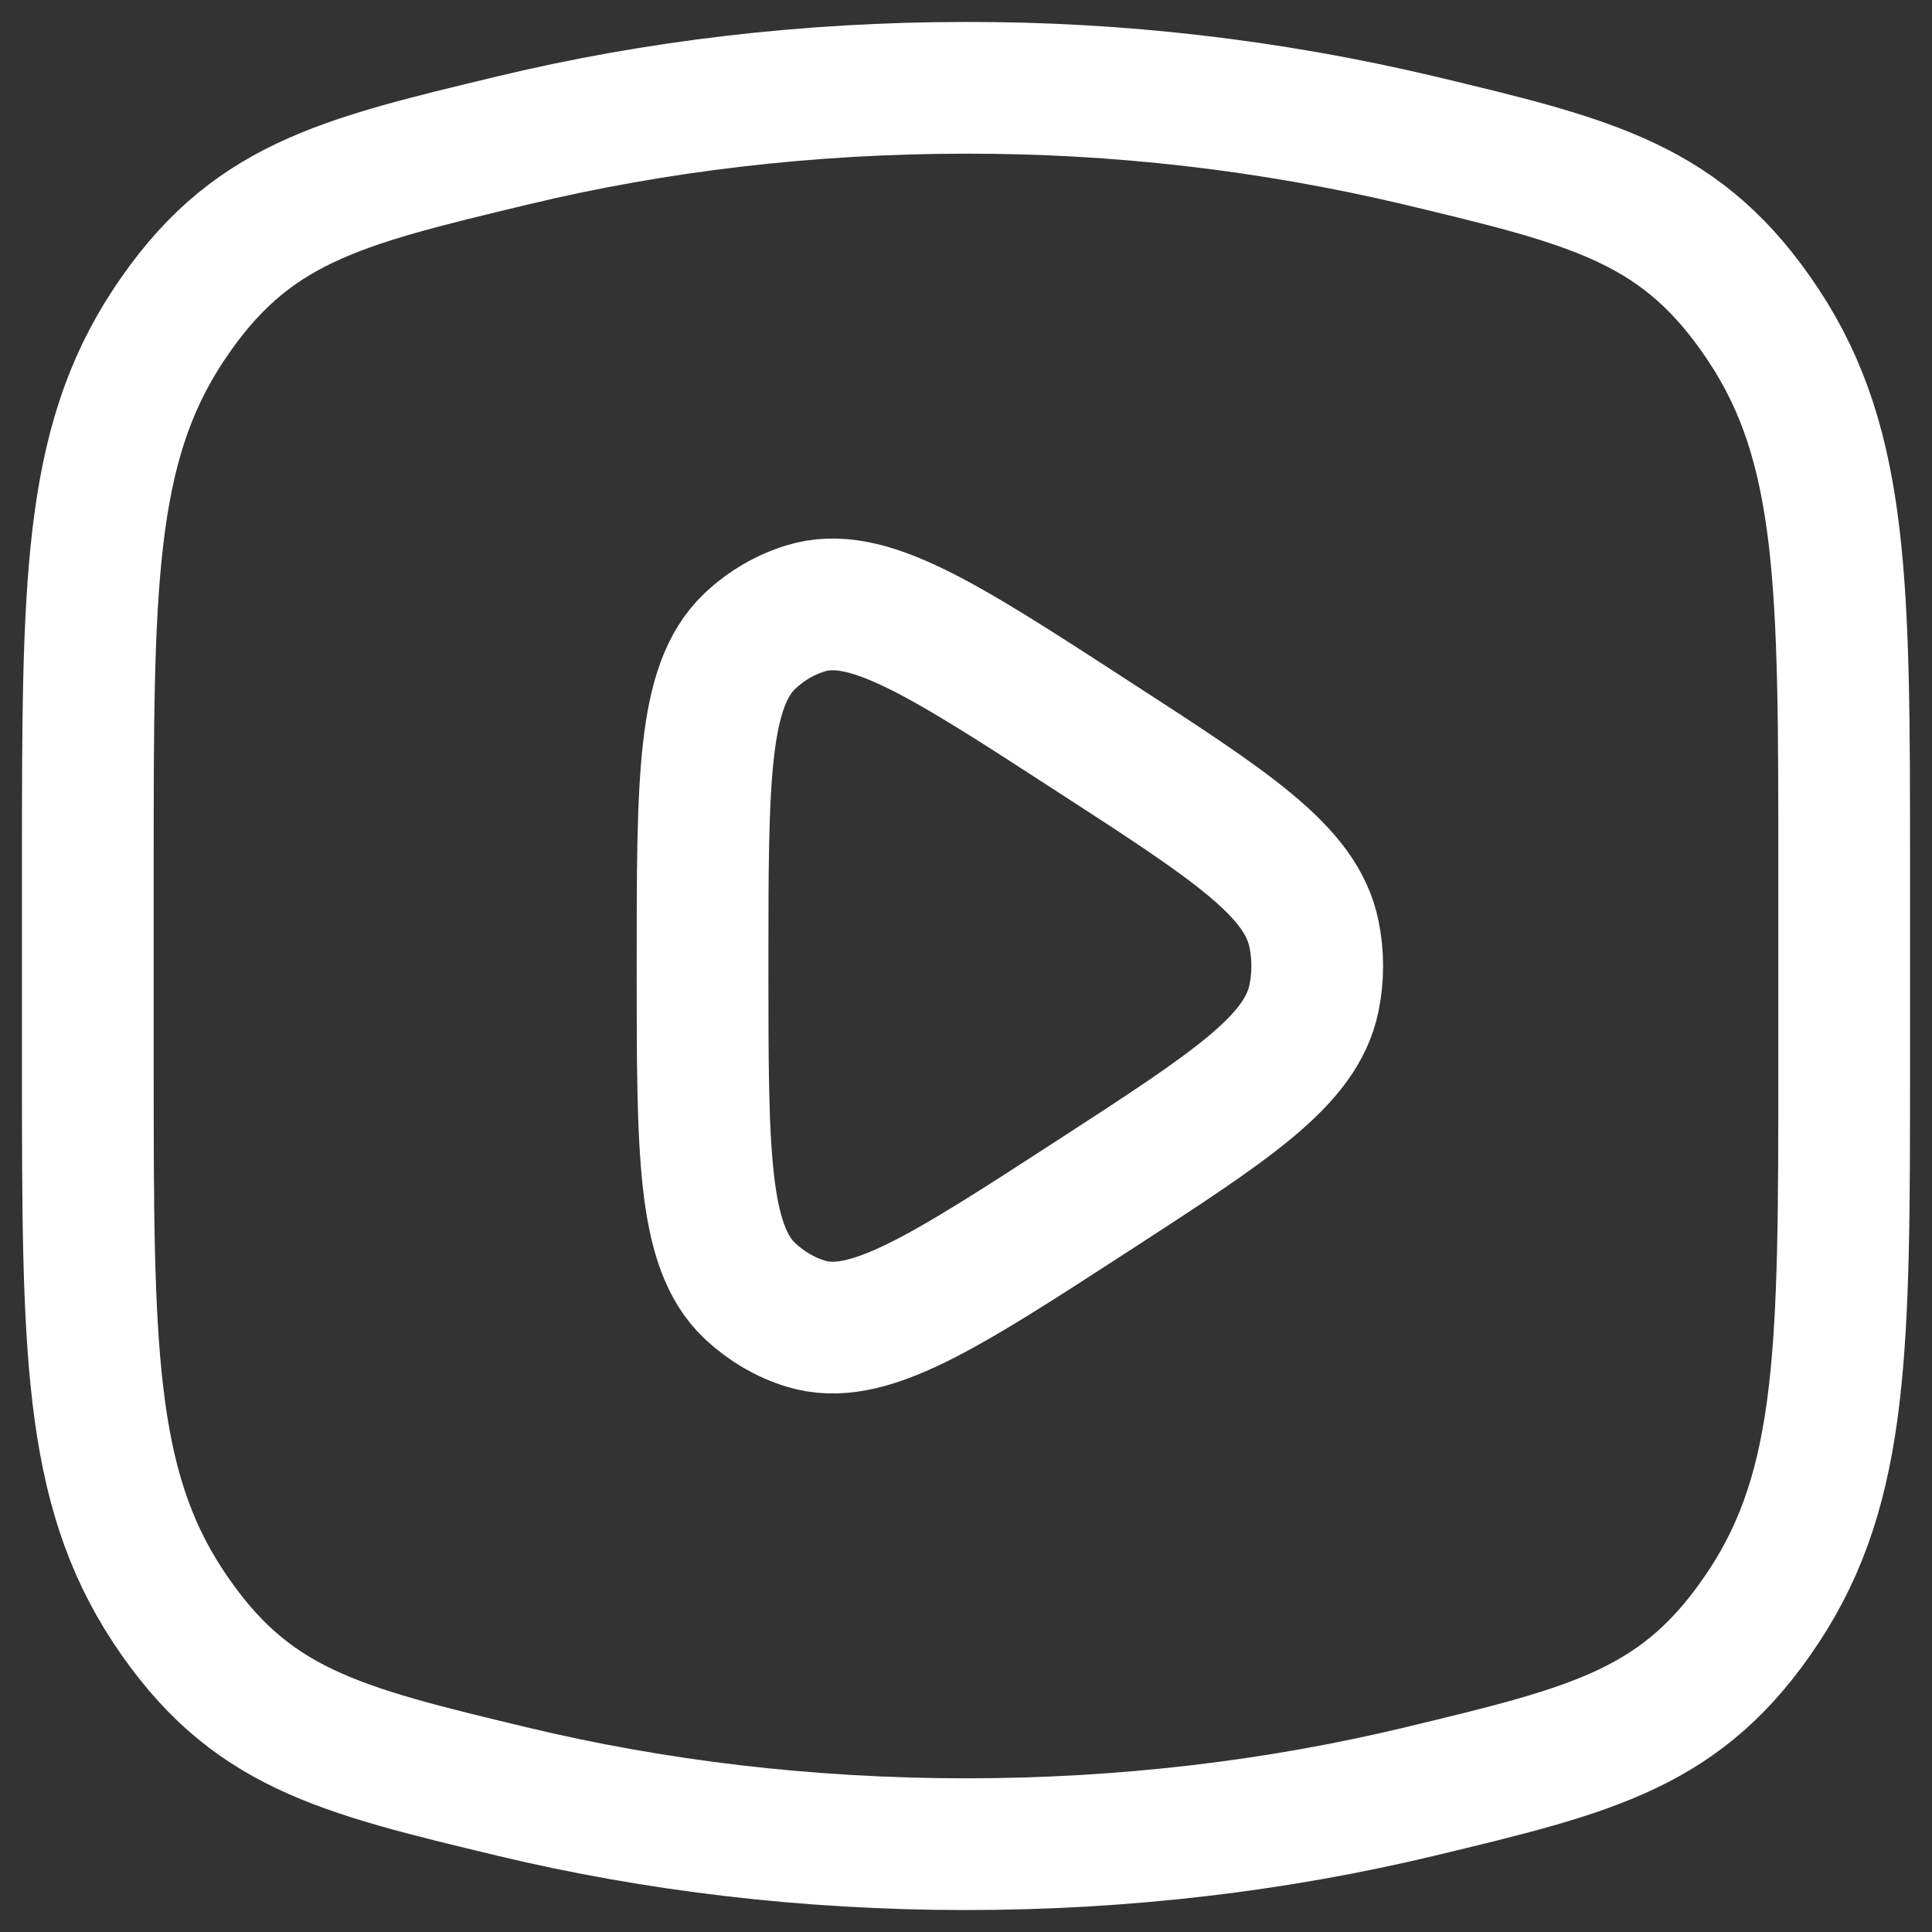 <svg width="22" height="22" viewBox="0 0 22 22" fill="none" xmlns="http://www.w3.org/2000/svg">
<rect x="0" y="0" width="22" height="22" fill="#333333" stroke="none"/>
<path d="M11 21C12.81 21 14.545 20.789 16.153 20.404C18.163 19.921 19.167 19.681 20.083 18.295C21 16.908 21 15.316 21 12.133V9.867C21 6.684 21 5.091 20.083 3.705C19.167 2.319 18.163 2.078 16.153 1.597C14.457 1.196 12.73 0.997 11 1C9.19 1 7.455 1.211 5.847 1.597C3.837 2.079 2.833 2.319 1.917 3.705C1 5.092 1 6.684 1 9.867V12.133C1 15.316 1 16.909 1.917 18.295C2.833 19.681 3.837 19.922 5.847 20.404C7.455 20.789 9.19 21 11 21Z" stroke="white" stroke-width="1.5" stroke-linecap="round" stroke-linejoin="round"/>
<path d="M14.962 11.368C14.814 12.081 14.024 12.592 12.445 13.617C10.727 14.731 9.868 15.287 9.173 15.072C8.941 15.001 8.725 14.874 8.538 14.699C8 14.187 8 13.125 8 11C8 8.875 8 7.813 8.538 7.301C8.72 7.128 8.938 7 9.173 6.928C9.868 6.713 10.727 7.269 12.445 8.384C14.025 9.407 14.814 9.919 14.962 10.632C15.012 10.874 15.012 11.126 14.962 11.368Z" stroke="white" stroke-width="1.5" stroke-linecap="round" stroke-linejoin="round"/>
</svg>
